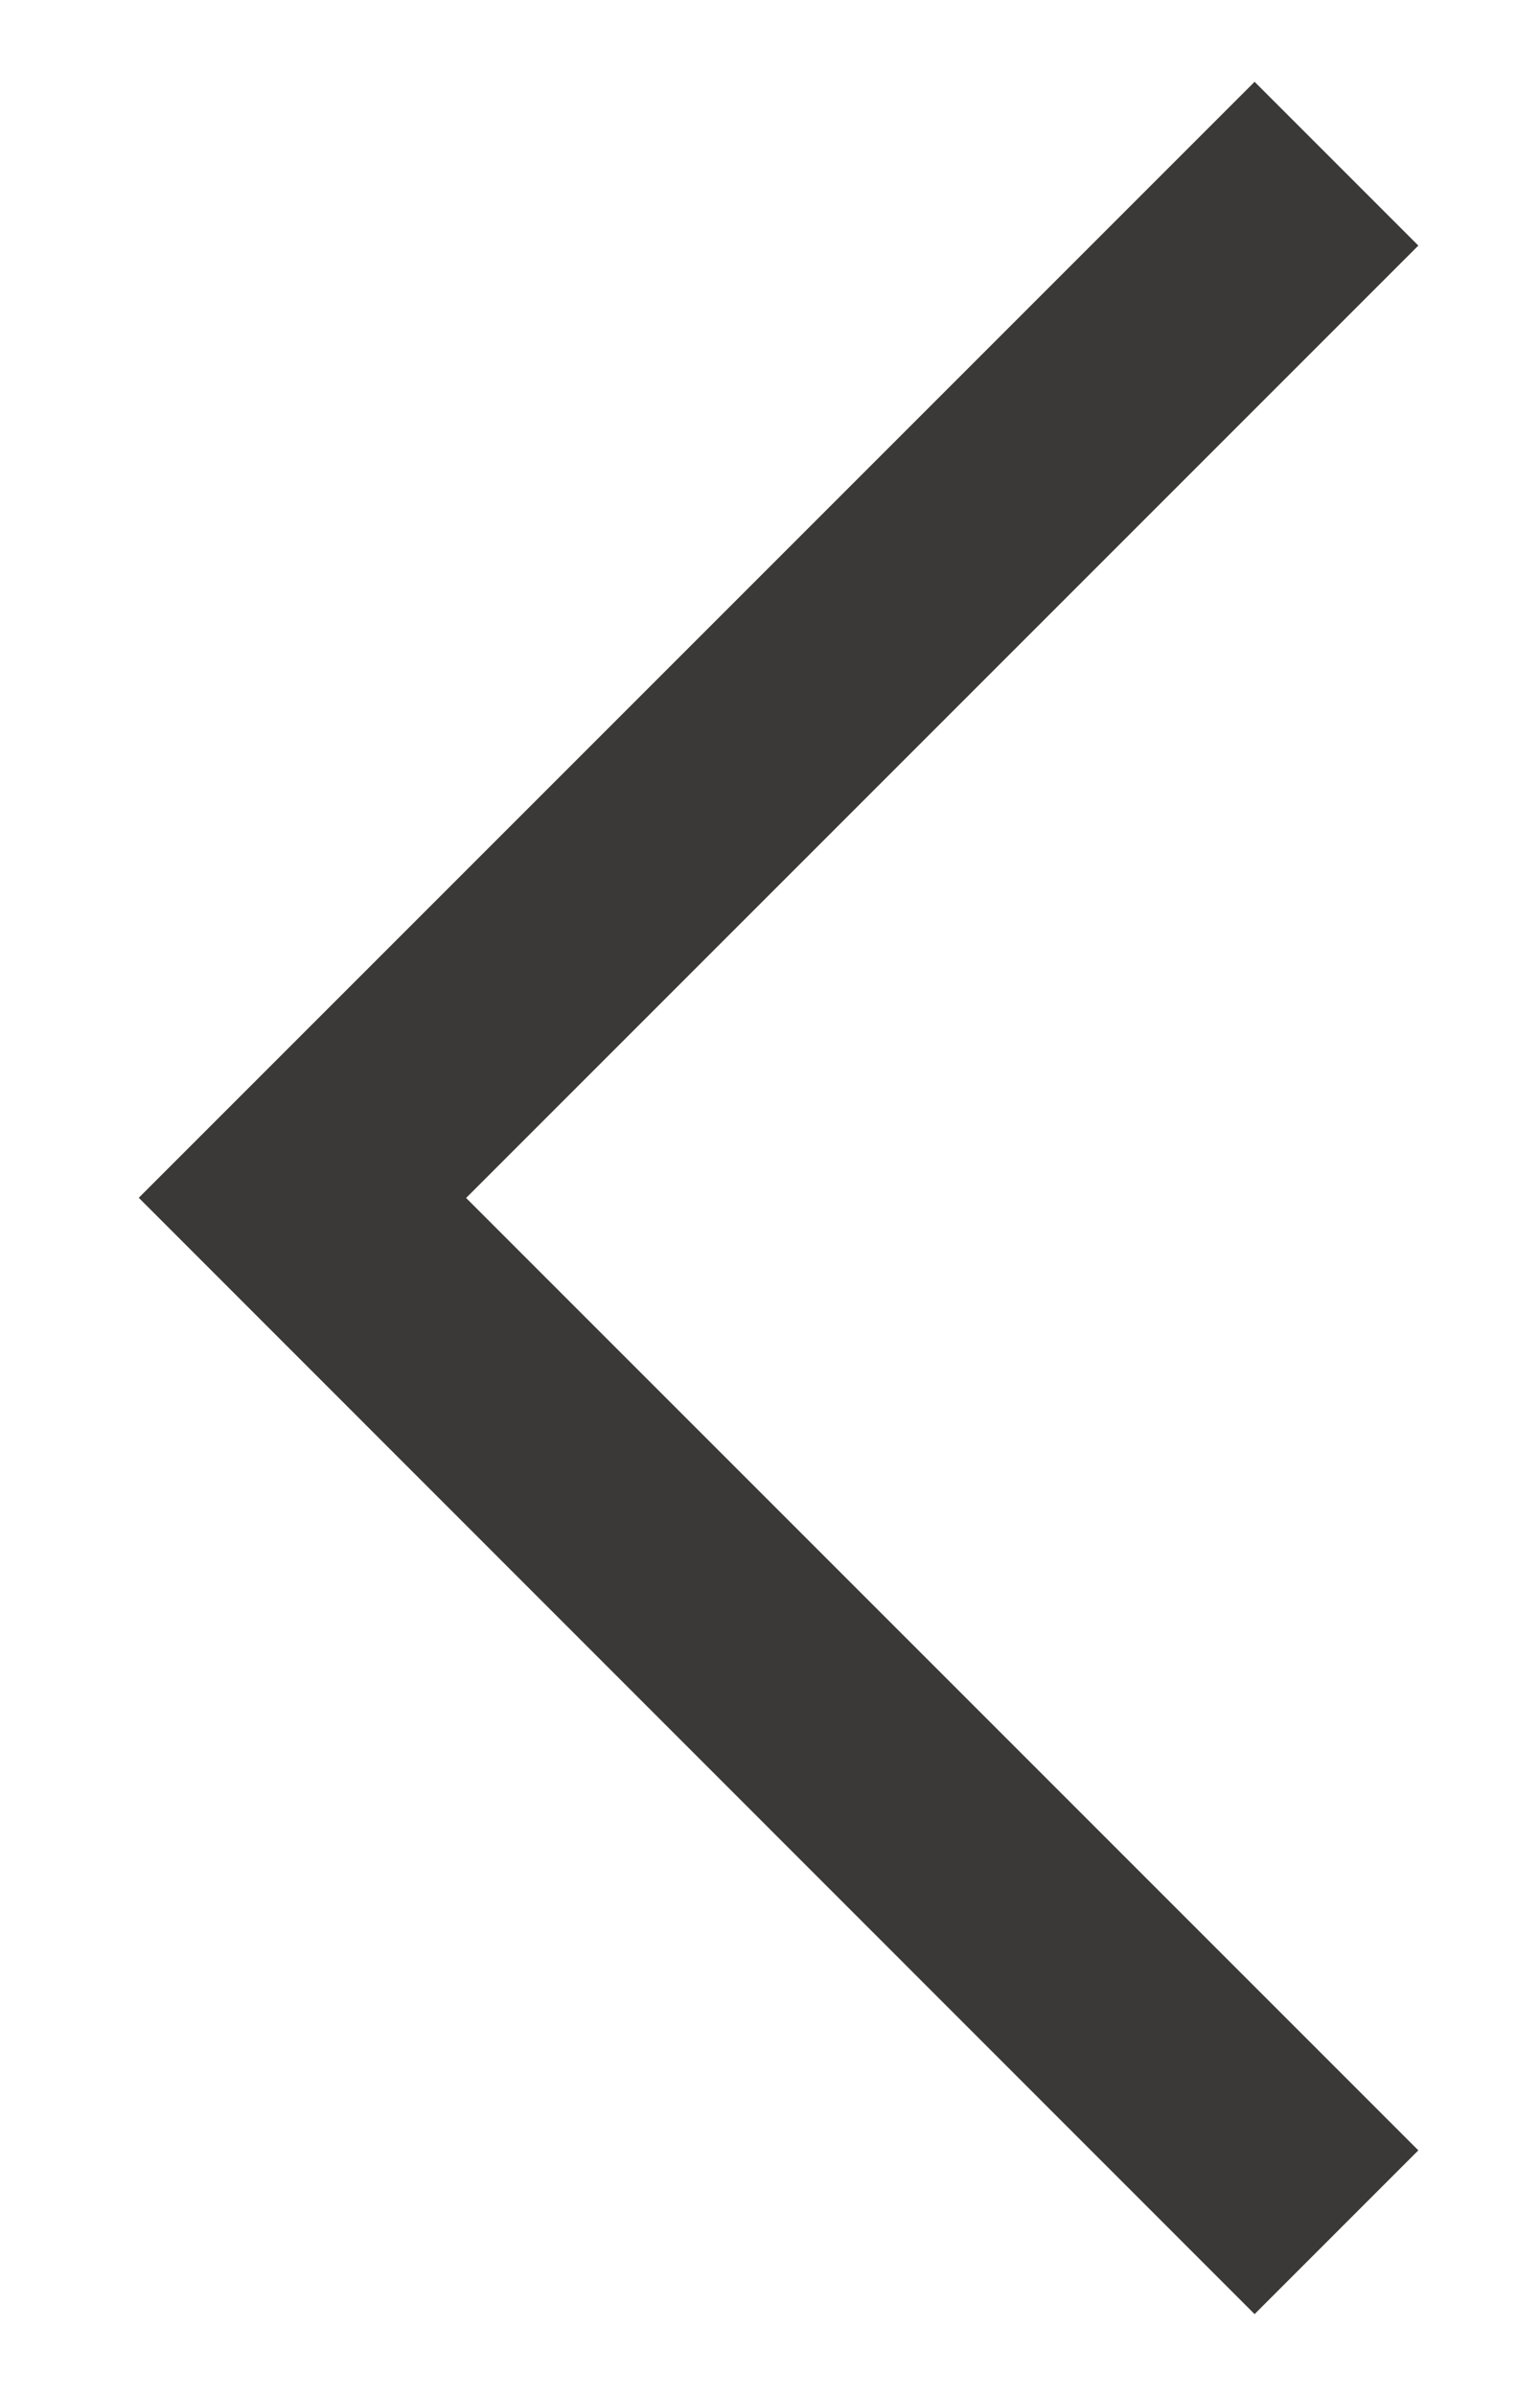 <?xml version="1.0" encoding="UTF-8"?>
<svg width="9px" height="14px" viewBox="0 0 9 14" version="1.1" xmlns="http://www.w3.org/2000/svg" xmlns:xlink="http://www.w3.org/1999/xlink">
    <!-- Generator: Sketch 52.6 (67491) - http://www.bohemiancoding.com/sketch -->
    <title>_Icons / 16px  / Plus</title>
    <desc>Created with Sketch.</desc>
    <g id="Final" stroke="none" stroke-width="1" fill="none" fill-rule="evenodd">
        <g id="D-/-Map-/-NoZoom-/-V2" transform="translate(-417, -580)" fill="#3B3838">
            <g id="SIDE" transform="translate(0, 149)">
                <g id="BACK" transform="translate(400, 0)">
                    <g id="_Icons-/-16px--/-Arrow" transform="translate(22, 438) scale(-1, 1) rotate(90) translate(-22, -438) translate(14, 430)">
                        <polygon id="Icon" points="14.522 10.332 13.565 11.289 8 5.724 2.435 11.289 1.478 10.332 7.999 3.811"></polygon>
                    </g>
                </g>
            </g>
        </g>
    </g>
</svg>